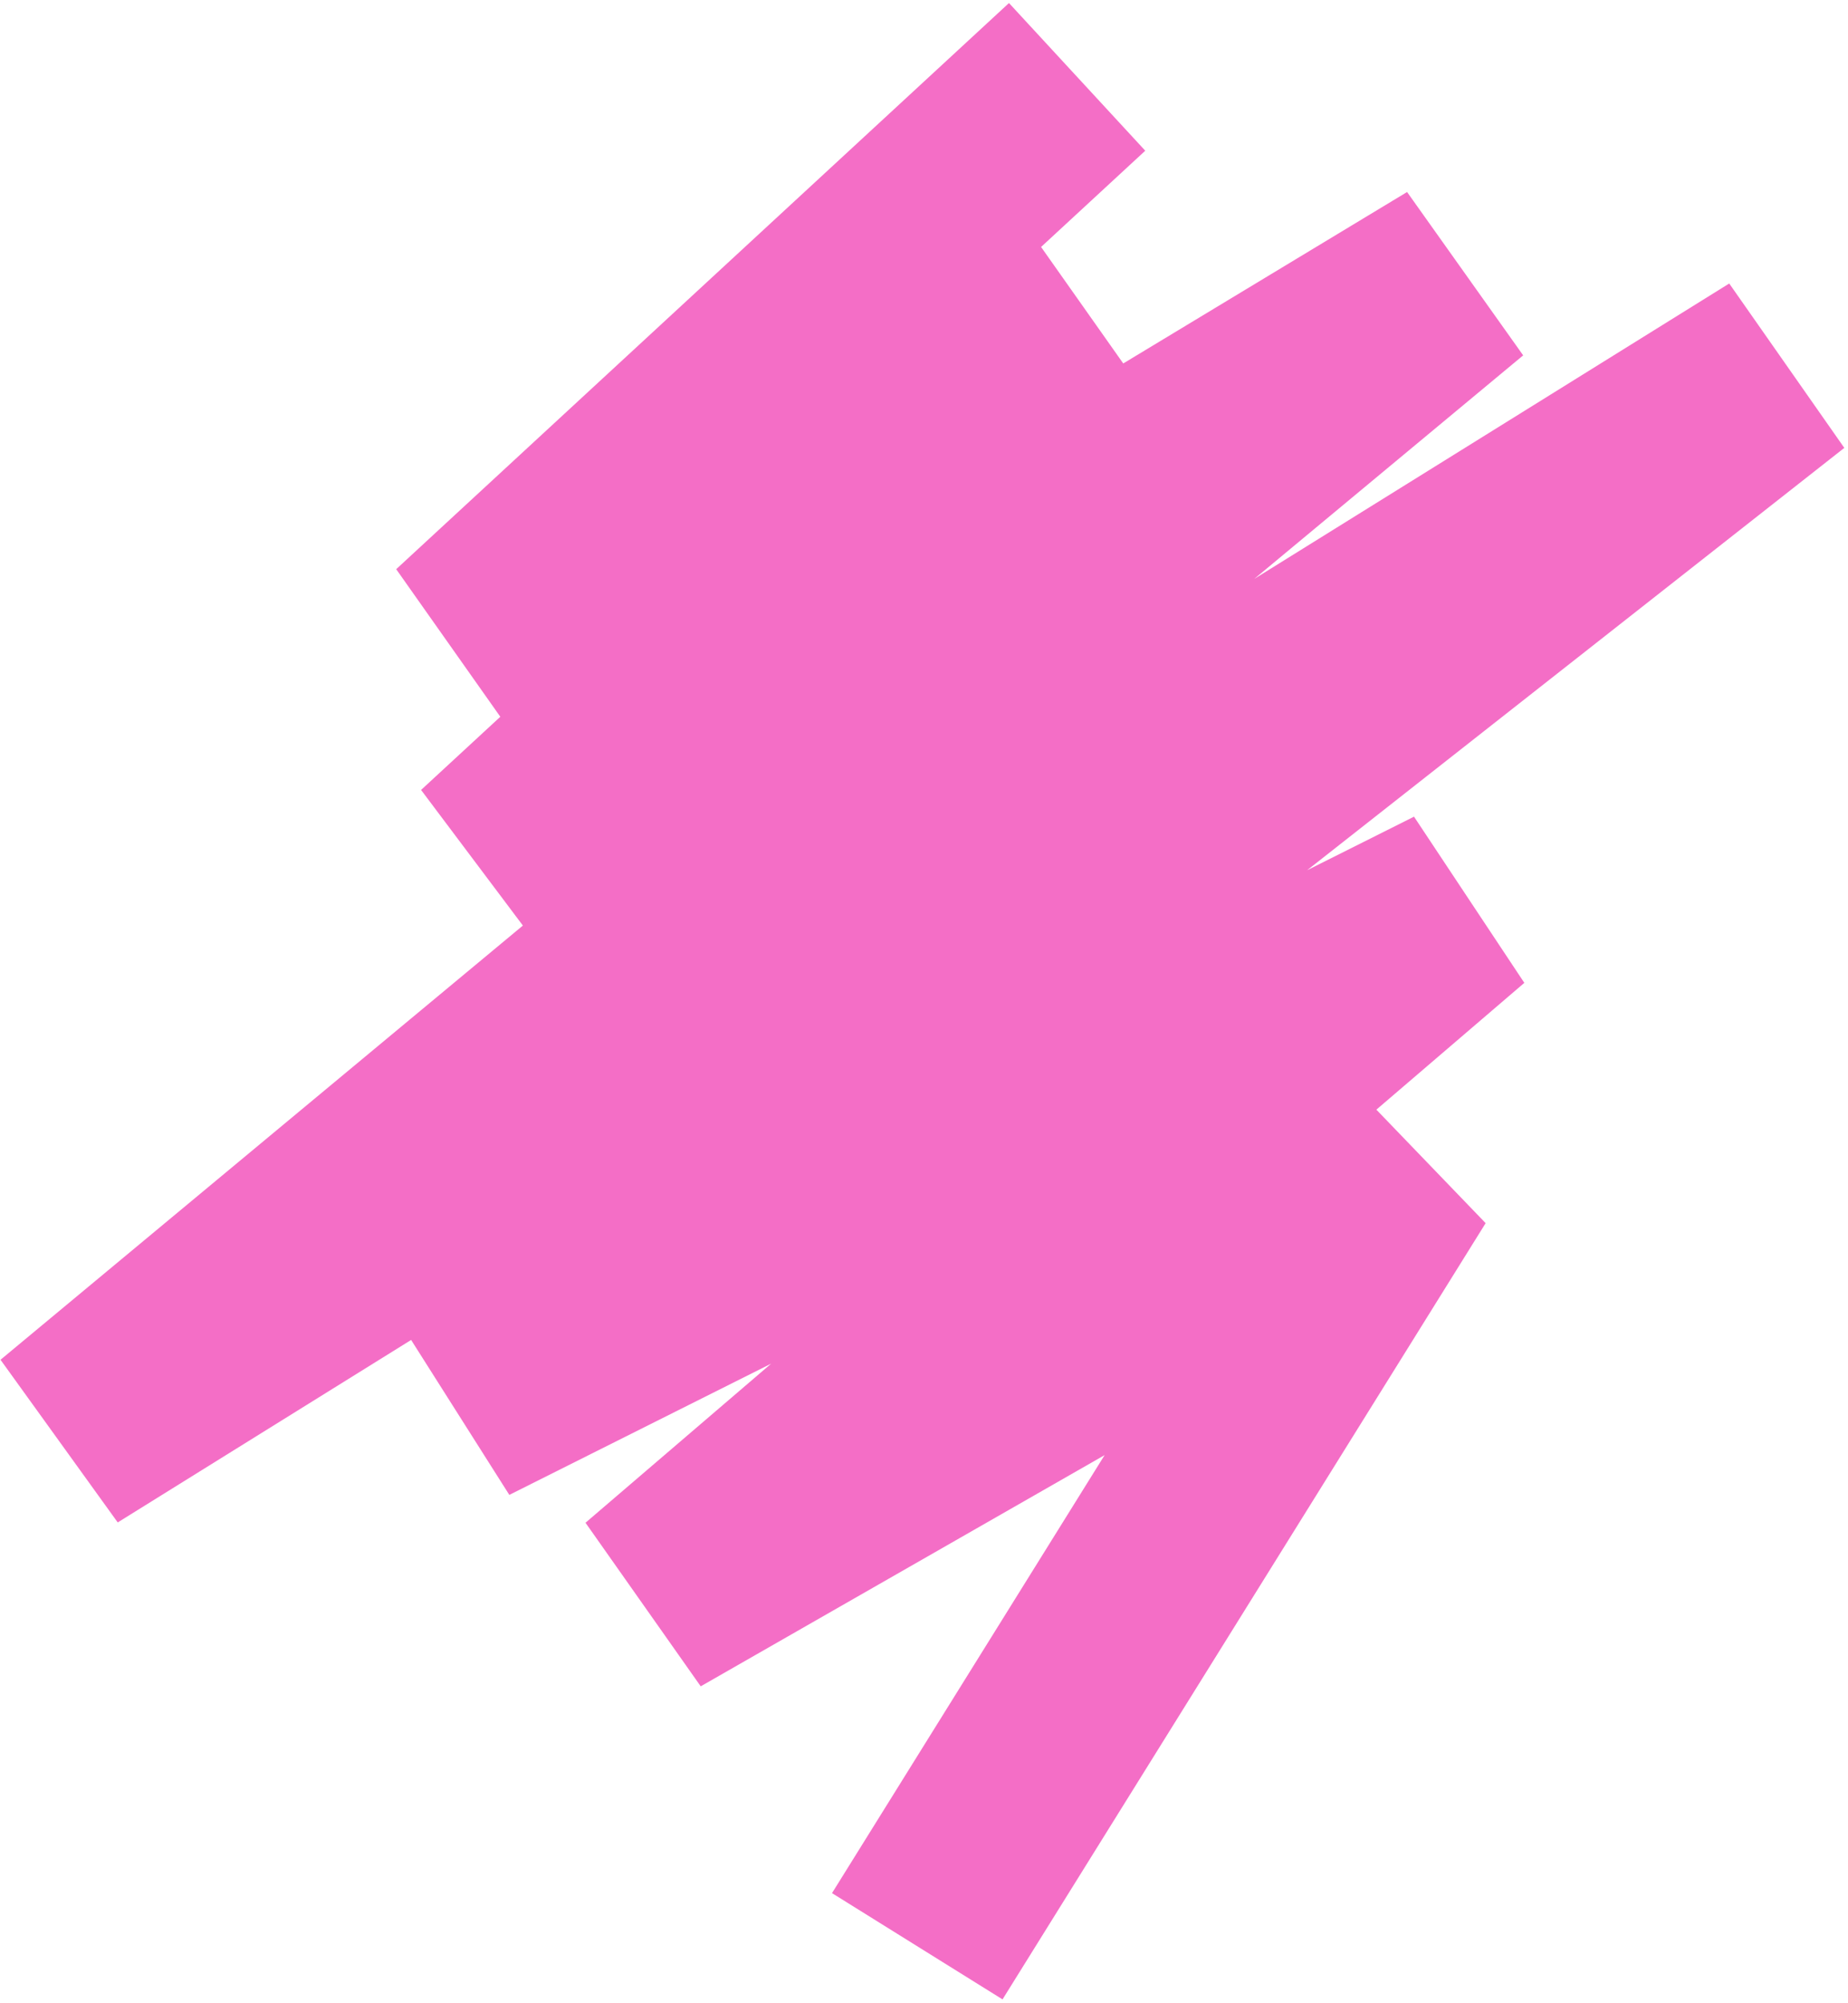 <svg xmlns="http://www.w3.org/2000/svg" width="457" height="495" fill="none"><g clip-path="url(#a)"><path stroke="#F46EC6" stroke-width="49.677" d="M266.365 19 114.828 158.92l151.537-79.64-145.387 134.2L360.801 68.72 16 355.16l424.742-264-325.914 256.08 245.973-123.2L160.948 395.2l185.358-106.04L226.834 481"/></g><defs><clipPath id="a"><path fill="#fff" d="M0 0h457v495H0z"/></clipPath></defs></svg>